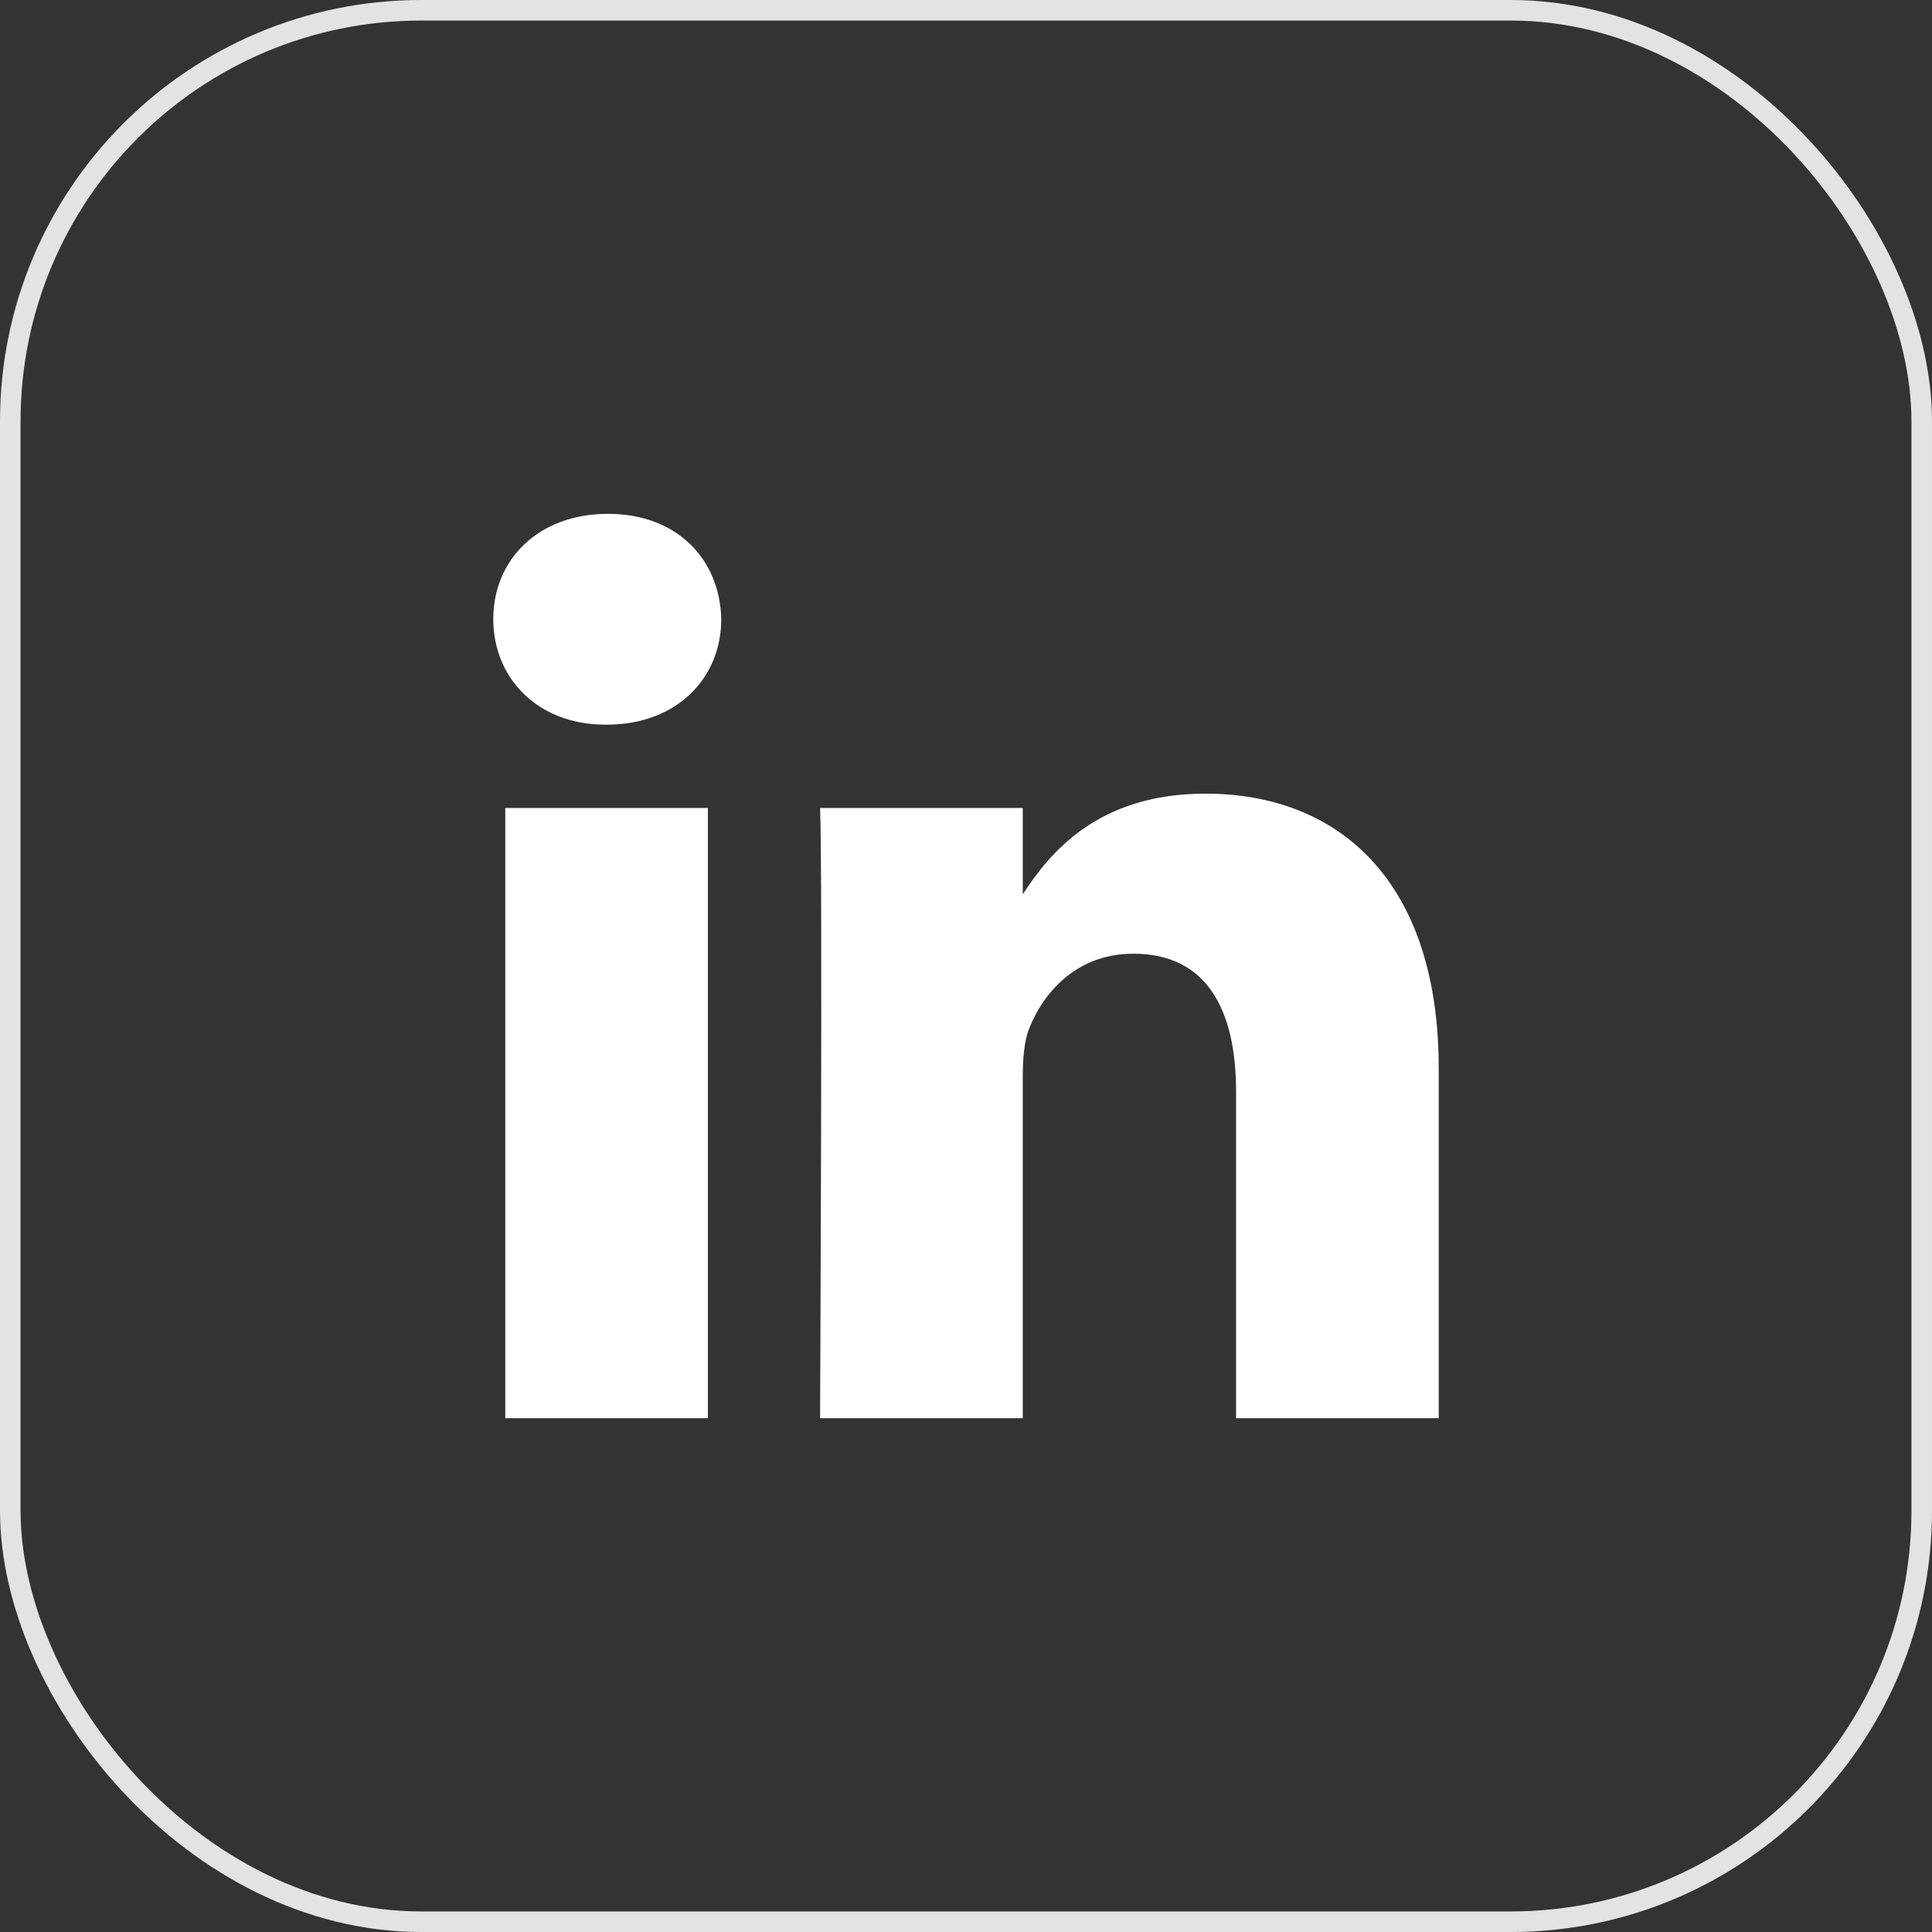 <?xml version="1.0" encoding="UTF-8"?>
<svg width="47px" height="47px" viewBox="0 0 47 47" version="1.1" xmlns="http://www.w3.org/2000/svg" xmlns:xlink="http://www.w3.org/1999/xlink">
    <rect x="0" y="0" width="47" height="47" fill="#333333" stroke="none"/>
    <title>Group 8</title>
    <g id="Symbols" stroke="none" stroke-width="1" fill="none" fill-rule="evenodd">
        <g id="XXL/Footer" transform="translate(-1143, -591)">
            <g id="Group-8" transform="translate(1143, 591)">
                <g id="367593_linkedin_business_network_social_icon-(1)" transform="translate(12, 12.5)" fill="#FFFFFF" fill-rule="nonzero">
                    <path d="M0.292,7.156 L5.221,7.156 L5.221,22 L0.292,22 L0.292,7.156 Z M2.789,0 C1.102,0 0,1.108 0,2.563 C0,3.988 1.07,5.129 2.725,5.129 L2.756,5.129 C4.475,5.129 5.546,3.988 5.546,2.563 C5.514,1.108 4.476,0 2.789,0 Z M17.323,6.807 C14.707,6.807 13.535,8.247 12.881,9.257 L12.881,7.156 L7.95,7.156 C8.015,8.548 7.95,22 7.95,22 L12.881,22 L12.881,13.71 C12.881,13.266 12.913,12.823 13.043,12.505 C13.4,11.619 14.211,10.701 15.572,10.701 C17.357,10.701 18.07,12.063 18.07,14.058 L18.07,22 L23,22 L23,13.488 C23,8.928 20.568,6.807 17.323,6.807 Z" id="Shape"></path>
                </g>
                <g id="Group-3" stroke="#E3E3E3" stroke-width="0.5">
                    <rect id="Rectangle-Copy-4" x="0.25" y="0.25" width="46.5" height="46.5" rx="10"></rect>
                </g>
            </g>
        </g>
    </g>
</svg>